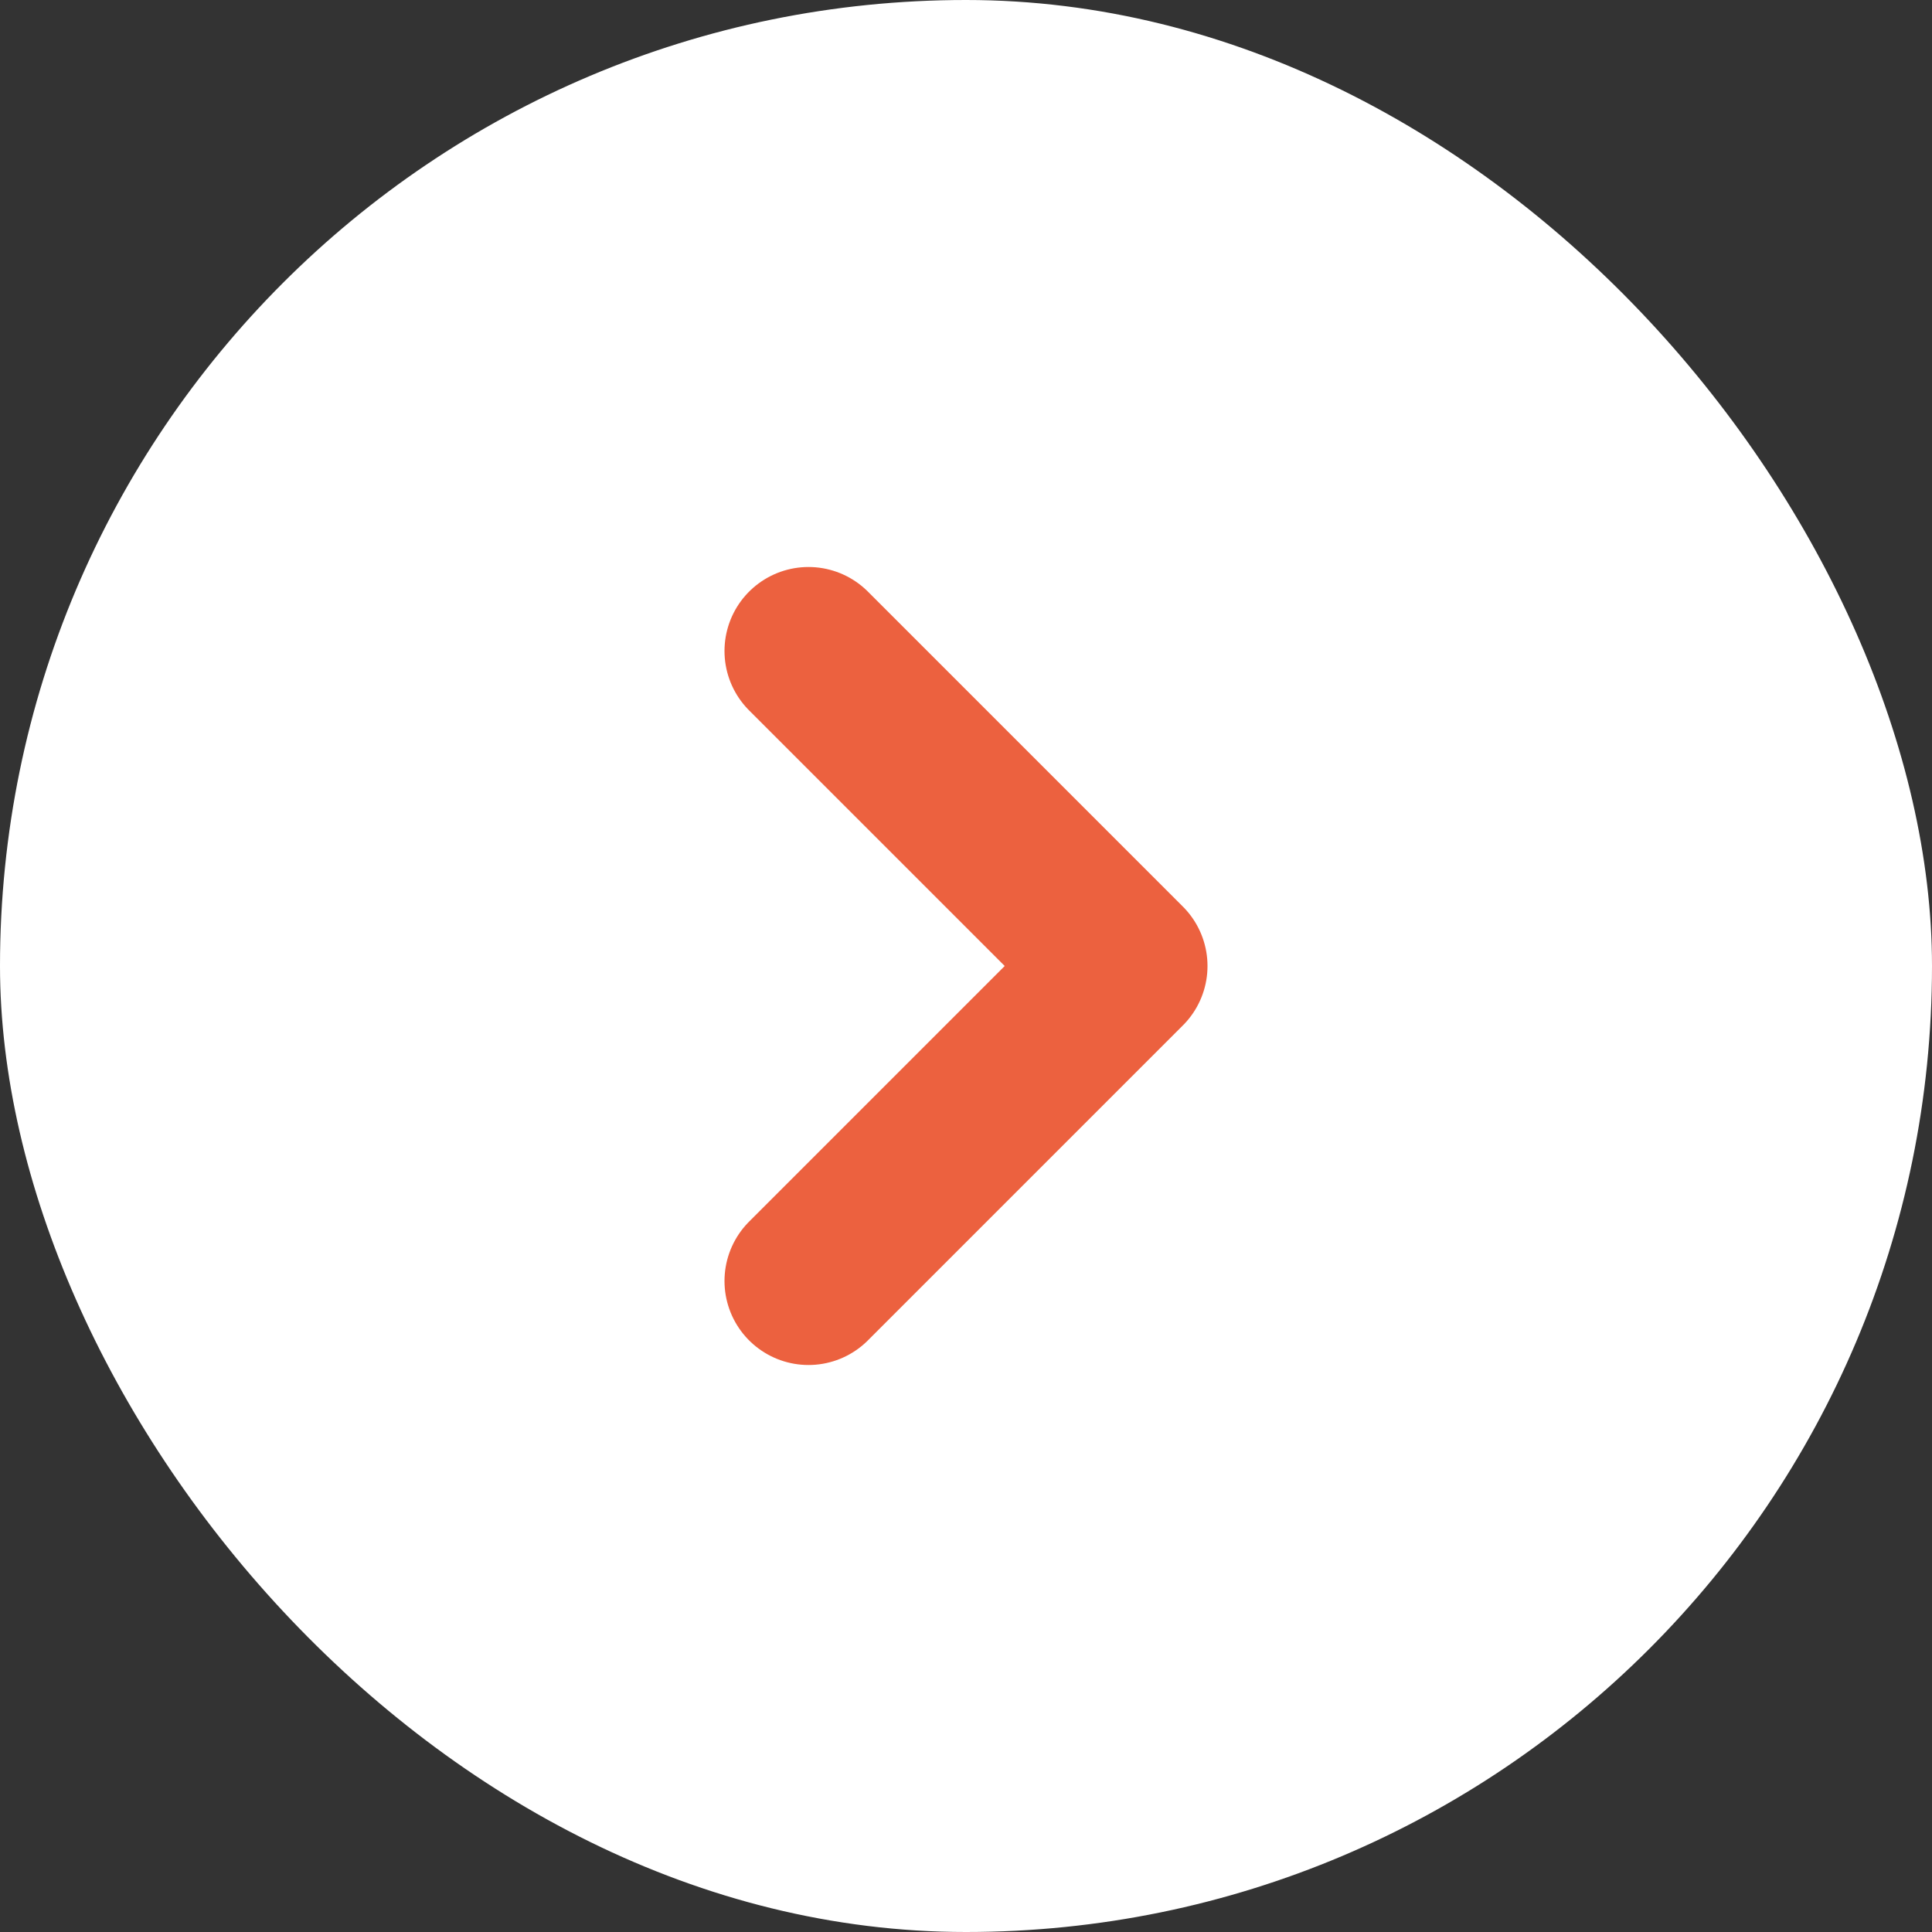 <svg width="23" height="23" viewBox="0 0 23 23" fill="none" xmlns="http://www.w3.org/2000/svg">
<rect x="0" y="0" width="23" height="23" fill="#333333" stroke="none"/>
<rect width="23" height="23" rx="11.5" fill="white"/>
<path d="M9.625 15.25L13.375 11.5L9.625 7.75" stroke="#EC613F" stroke-width="2" stroke-linecap="round" stroke-linejoin="round"/>
</svg>
